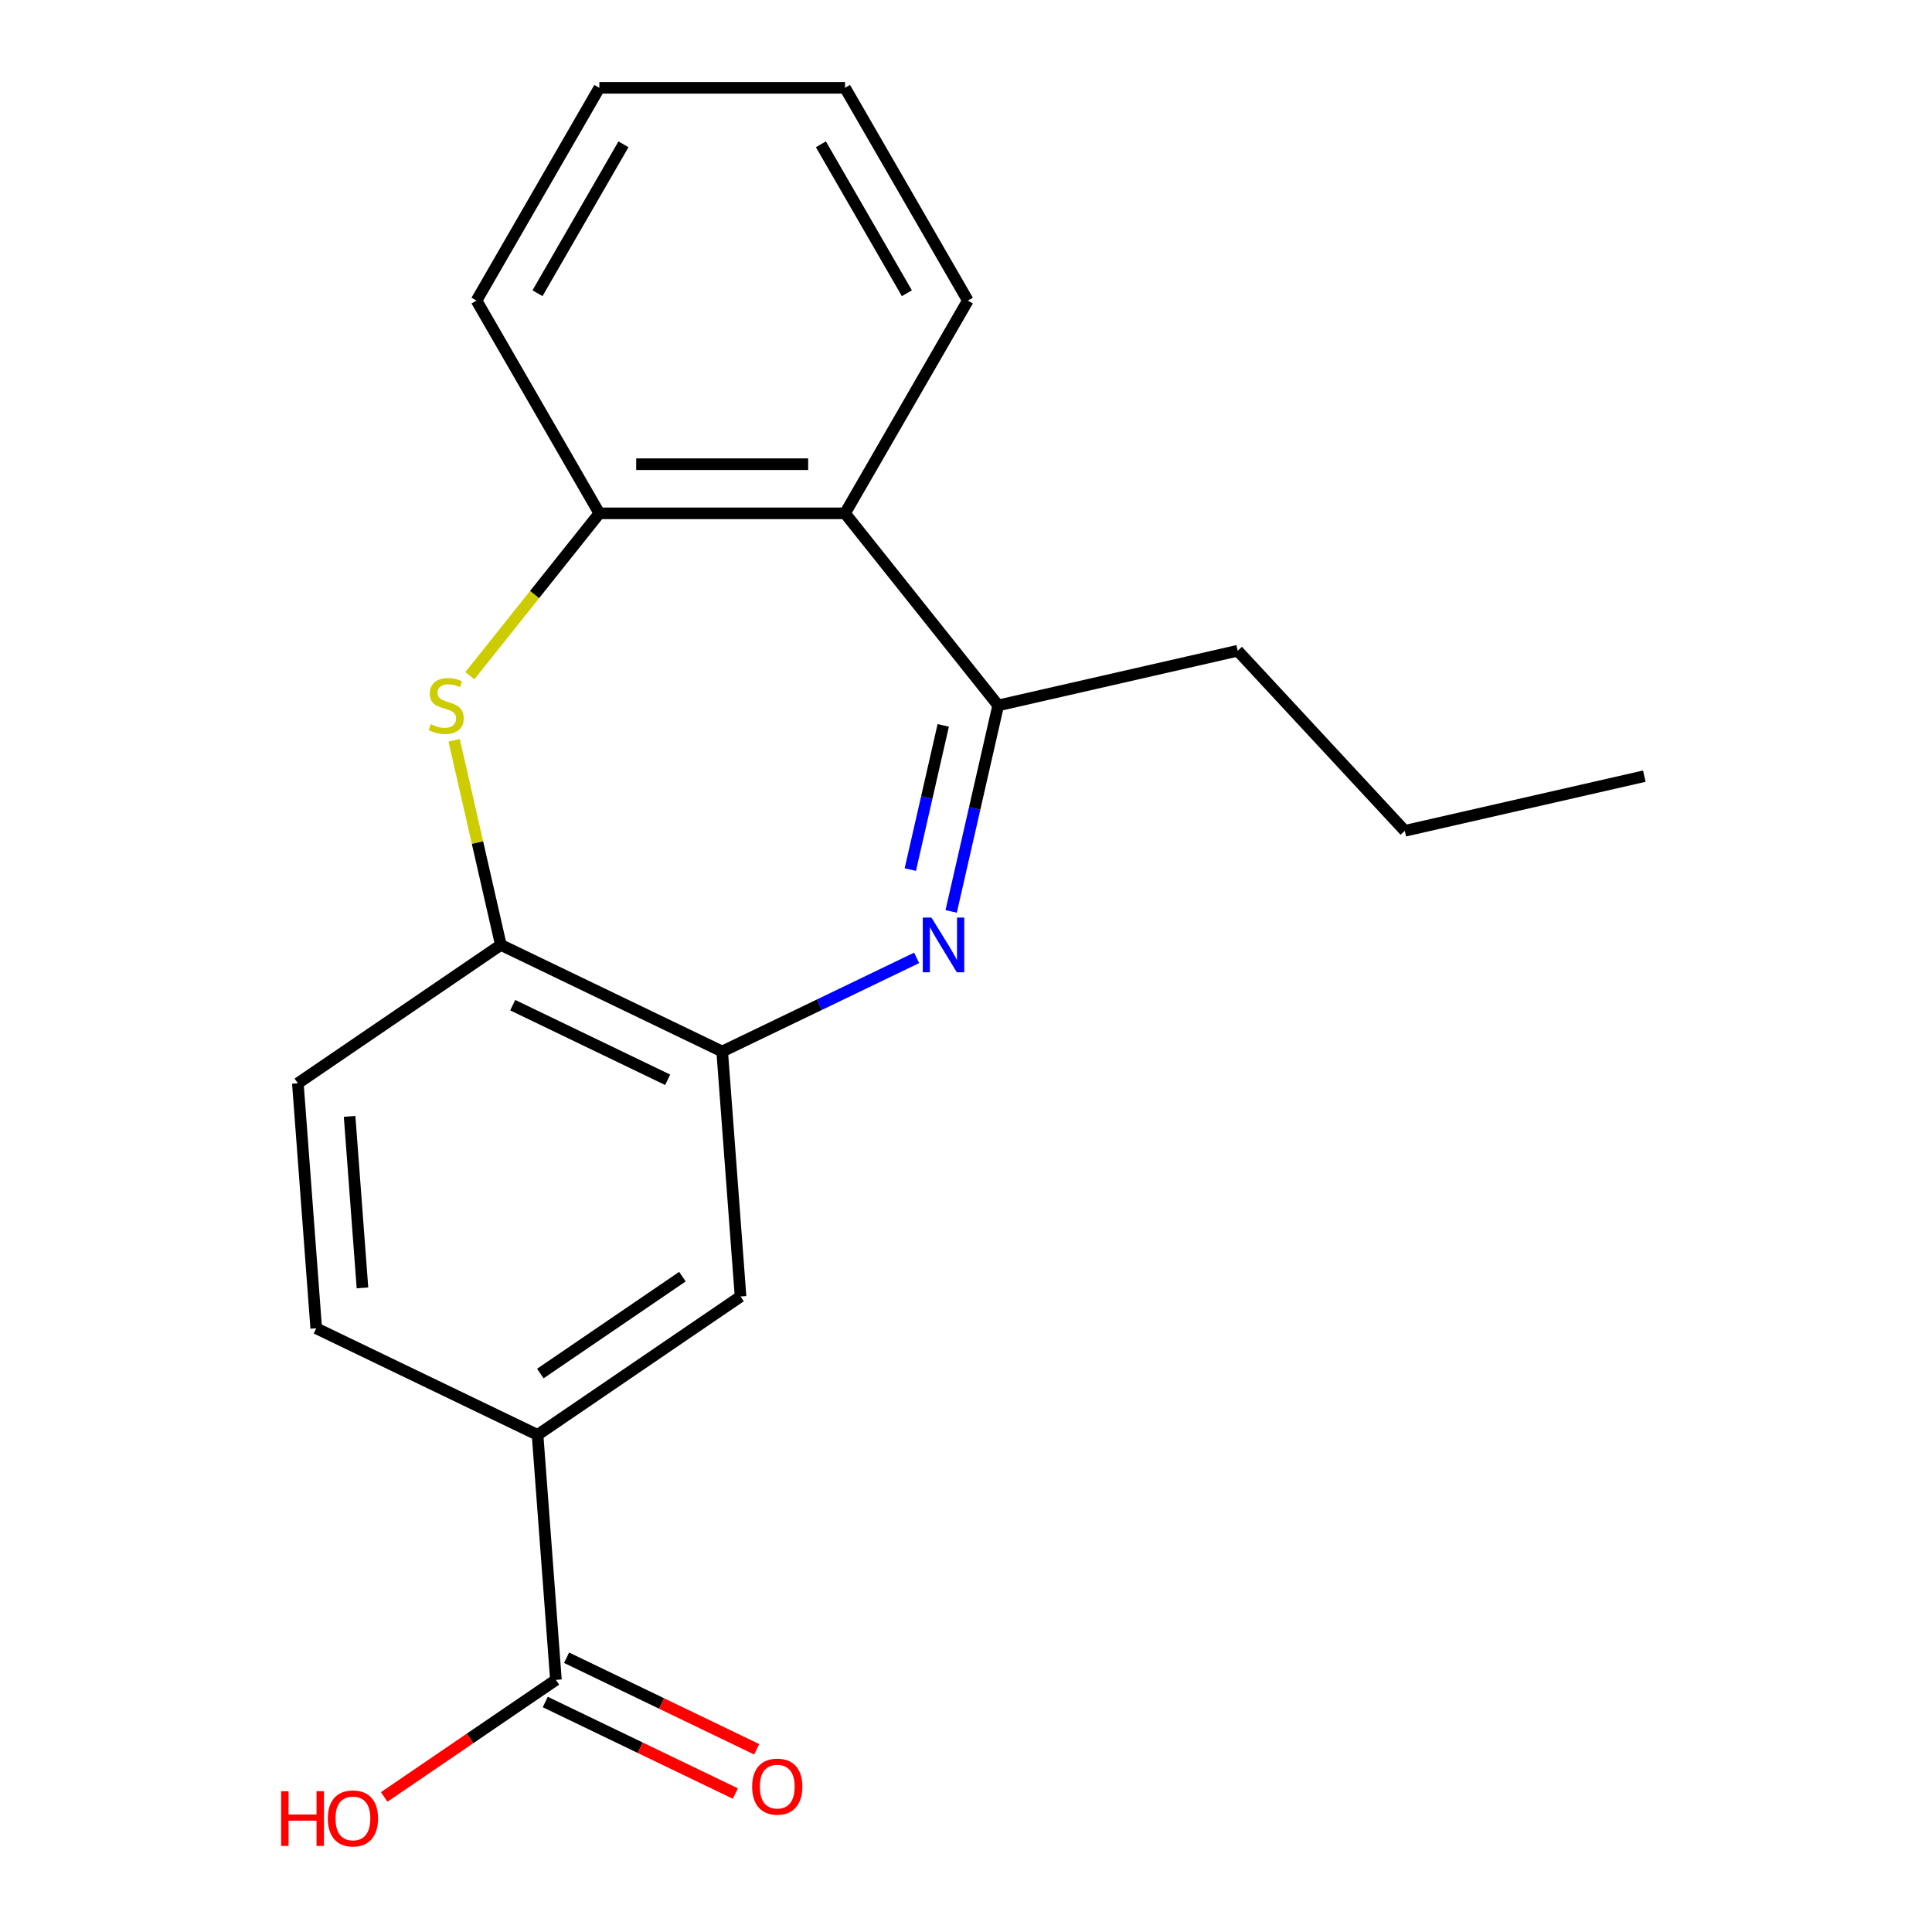 <?xml version='1.0' encoding='iso-8859-1'?>
<svg version='1.1' baseProfile='full'
              xmlns='http://www.w3.org/2000/svg'
                      xmlns:rdkit='http://www.rdkit.org/xml'
                      xmlns:xlink='http://www.w3.org/1999/xlink'
                  xml:space='preserve'
width='1000px' height='1000px' viewBox='0 0 1000 1000'>
<!-- END OF HEADER -->
<rect style='opacity:1.0;fill:#FFFFFF;stroke:none' width='1000' height='1000' x='0' y='0'> </rect>
<path class='bond-1' d='M 492.325,471.749 L 504.494,418.433' style='fill:none;fill-rule:evenodd;stroke:#0000FF;stroke-width:6px;stroke-linecap:butt;stroke-linejoin:miter;stroke-opacity:1' />
<path class='bond-1' d='M 504.494,418.433 L 516.663,365.117' style='fill:none;fill-rule:evenodd;stroke:#000000;stroke-width:6px;stroke-linecap:butt;stroke-linejoin:miter;stroke-opacity:1' />
<path class='bond-1' d='M 471.182,450.096 L 479.7,412.774' style='fill:none;fill-rule:evenodd;stroke:#0000FF;stroke-width:6px;stroke-linecap:butt;stroke-linejoin:miter;stroke-opacity:1' />
<path class='bond-1' d='M 479.7,412.774 L 488.219,375.453' style='fill:none;fill-rule:evenodd;stroke:#000000;stroke-width:6px;stroke-linecap:butt;stroke-linejoin:miter;stroke-opacity:1' />
<path class='bond-2' d='M 474.449,495.791 L 424.125,520.026' style='fill:none;fill-rule:evenodd;stroke:#0000FF;stroke-width:6px;stroke-linecap:butt;stroke-linejoin:miter;stroke-opacity:1' />
<path class='bond-2' d='M 424.125,520.026 L 373.801,544.261' style='fill:none;fill-rule:evenodd;stroke:#000000;stroke-width:6px;stroke-linecap:butt;stroke-linejoin:miter;stroke-opacity:1' />
<path class='bond-0' d='M 235.061,383.176 L 247.148,436.132' style='fill:none;fill-rule:evenodd;stroke:#CCCC00;stroke-width:6px;stroke-linecap:butt;stroke-linejoin:miter;stroke-opacity:1' />
<path class='bond-0' d='M 247.148,436.132 L 259.235,489.088' style='fill:none;fill-rule:evenodd;stroke:#000000;stroke-width:6px;stroke-linecap:butt;stroke-linejoin:miter;stroke-opacity:1' />
<path class='bond-20' d='M 243.199,349.745 L 276.71,307.723' style='fill:none;fill-rule:evenodd;stroke:#CCCC00;stroke-width:6px;stroke-linecap:butt;stroke-linejoin:miter;stroke-opacity:1' />
<path class='bond-20' d='M 276.71,307.723 L 310.222,265.701' style='fill:none;fill-rule:evenodd;stroke:#000000;stroke-width:6px;stroke-linecap:butt;stroke-linejoin:miter;stroke-opacity:1' />
<path class='bond-3' d='M 516.663,365.117 L 437.381,265.701' style='fill:none;fill-rule:evenodd;stroke:#000000;stroke-width:6px;stroke-linecap:butt;stroke-linejoin:miter;stroke-opacity:1' />
<path class='bond-13' d='M 516.663,365.117 L 640.634,336.822' style='fill:none;fill-rule:evenodd;stroke:#000000;stroke-width:6px;stroke-linecap:butt;stroke-linejoin:miter;stroke-opacity:1' />
<path class='bond-5' d='M 373.801,544.261 L 259.235,489.088' style='fill:none;fill-rule:evenodd;stroke:#000000;stroke-width:6px;stroke-linecap:butt;stroke-linejoin:miter;stroke-opacity:1' />
<path class='bond-5' d='M 345.582,558.898 L 265.386,520.278' style='fill:none;fill-rule:evenodd;stroke:#000000;stroke-width:6px;stroke-linecap:butt;stroke-linejoin:miter;stroke-opacity:1' />
<path class='bond-8' d='M 373.801,544.261 L 383.304,671.064' style='fill:none;fill-rule:evenodd;stroke:#000000;stroke-width:6px;stroke-linecap:butt;stroke-linejoin:miter;stroke-opacity:1' />
<path class='bond-4' d='M 437.381,265.701 L 310.222,265.701' style='fill:none;fill-rule:evenodd;stroke:#000000;stroke-width:6px;stroke-linecap:butt;stroke-linejoin:miter;stroke-opacity:1' />
<path class='bond-4' d='M 418.307,240.269 L 329.296,240.269' style='fill:none;fill-rule:evenodd;stroke:#000000;stroke-width:6px;stroke-linecap:butt;stroke-linejoin:miter;stroke-opacity:1' />
<path class='bond-14' d='M 437.381,265.701 L 500.961,155.578' style='fill:none;fill-rule:evenodd;stroke:#000000;stroke-width:6px;stroke-linecap:butt;stroke-linejoin:miter;stroke-opacity:1' />
<path class='bond-15' d='M 310.222,265.701 L 246.642,155.578' style='fill:none;fill-rule:evenodd;stroke:#000000;stroke-width:6px;stroke-linecap:butt;stroke-linejoin:miter;stroke-opacity:1' />
<path class='bond-10' d='M 259.235,489.088 L 154.171,560.72' style='fill:none;fill-rule:evenodd;stroke:#000000;stroke-width:6px;stroke-linecap:butt;stroke-linejoin:miter;stroke-opacity:1' />
<path class='bond-6' d='M 287.743,869.499 L 278.24,742.695' style='fill:none;fill-rule:evenodd;stroke:#000000;stroke-width:6px;stroke-linecap:butt;stroke-linejoin:miter;stroke-opacity:1' />
<path class='bond-9' d='M 282.226,880.956 L 331.419,904.646' style='fill:none;fill-rule:evenodd;stroke:#000000;stroke-width:6px;stroke-linecap:butt;stroke-linejoin:miter;stroke-opacity:1' />
<path class='bond-9' d='M 331.419,904.646 L 380.613,928.336' style='fill:none;fill-rule:evenodd;stroke:#FF0000;stroke-width:6px;stroke-linecap:butt;stroke-linejoin:miter;stroke-opacity:1' />
<path class='bond-9' d='M 293.26,858.042 L 342.454,881.733' style='fill:none;fill-rule:evenodd;stroke:#000000;stroke-width:6px;stroke-linecap:butt;stroke-linejoin:miter;stroke-opacity:1' />
<path class='bond-9' d='M 342.454,881.733 L 391.648,905.423' style='fill:none;fill-rule:evenodd;stroke:#FF0000;stroke-width:6px;stroke-linecap:butt;stroke-linejoin:miter;stroke-opacity:1' />
<path class='bond-12' d='M 287.743,869.499 L 243.301,899.799' style='fill:none;fill-rule:evenodd;stroke:#000000;stroke-width:6px;stroke-linecap:butt;stroke-linejoin:miter;stroke-opacity:1' />
<path class='bond-12' d='M 243.301,899.799 L 198.858,930.1' style='fill:none;fill-rule:evenodd;stroke:#FF0000;stroke-width:6px;stroke-linecap:butt;stroke-linejoin:miter;stroke-opacity:1' />
<path class='bond-7' d='M 278.24,742.695 L 383.304,671.064' style='fill:none;fill-rule:evenodd;stroke:#000000;stroke-width:6px;stroke-linecap:butt;stroke-linejoin:miter;stroke-opacity:1' />
<path class='bond-7' d='M 279.674,710.938 L 353.218,660.796' style='fill:none;fill-rule:evenodd;stroke:#000000;stroke-width:6px;stroke-linecap:butt;stroke-linejoin:miter;stroke-opacity:1' />
<path class='bond-11' d='M 278.24,742.695 L 163.674,687.523' style='fill:none;fill-rule:evenodd;stroke:#000000;stroke-width:6px;stroke-linecap:butt;stroke-linejoin:miter;stroke-opacity:1' />
<path class='bond-21' d='M 154.171,560.72 L 163.674,687.523' style='fill:none;fill-rule:evenodd;stroke:#000000;stroke-width:6px;stroke-linecap:butt;stroke-linejoin:miter;stroke-opacity:1' />
<path class='bond-21' d='M 180.957,577.84 L 187.609,666.602' style='fill:none;fill-rule:evenodd;stroke:#000000;stroke-width:6px;stroke-linecap:butt;stroke-linejoin:miter;stroke-opacity:1' />
<path class='bond-16' d='M 640.634,336.822 L 727.124,430.036' style='fill:none;fill-rule:evenodd;stroke:#000000;stroke-width:6px;stroke-linecap:butt;stroke-linejoin:miter;stroke-opacity:1' />
<path class='bond-17' d='M 500.961,155.578 L 437.381,45.455' style='fill:none;fill-rule:evenodd;stroke:#000000;stroke-width:6px;stroke-linecap:butt;stroke-linejoin:miter;stroke-opacity:1' />
<path class='bond-17' d='M 469.399,151.775 L 424.893,74.689' style='fill:none;fill-rule:evenodd;stroke:#000000;stroke-width:6px;stroke-linecap:butt;stroke-linejoin:miter;stroke-opacity:1' />
<path class='bond-22' d='M 246.642,155.578 L 310.222,45.455' style='fill:none;fill-rule:evenodd;stroke:#000000;stroke-width:6px;stroke-linecap:butt;stroke-linejoin:miter;stroke-opacity:1' />
<path class='bond-22' d='M 278.204,151.775 L 322.71,74.689' style='fill:none;fill-rule:evenodd;stroke:#000000;stroke-width:6px;stroke-linecap:butt;stroke-linejoin:miter;stroke-opacity:1' />
<path class='bond-19' d='M 727.124,430.036 L 851.095,401.741' style='fill:none;fill-rule:evenodd;stroke:#000000;stroke-width:6px;stroke-linecap:butt;stroke-linejoin:miter;stroke-opacity:1' />
<path class='bond-18' d='M 437.381,45.455 L 310.222,45.455' style='fill:none;fill-rule:evenodd;stroke:#000000;stroke-width:6px;stroke-linecap:butt;stroke-linejoin:miter;stroke-opacity:1' />
<path  class='atom-0' d='M 482.108 474.928
L 491.388 489.928
Q 492.308 491.408, 493.788 494.088
Q 495.268 496.768, 495.348 496.928
L 495.348 474.928
L 499.108 474.928
L 499.108 503.248
L 495.228 503.248
L 485.268 486.848
Q 484.108 484.928, 482.868 482.728
Q 481.668 480.528, 481.308 479.848
L 481.308 503.248
L 477.628 503.248
L 477.628 474.928
L 482.108 474.928
' fill='#0000FF'/>
<path  class='atom-1' d='M 222.94 374.837
Q 223.26 374.957, 224.58 375.517
Q 225.9 376.077, 227.34 376.437
Q 228.82 376.757, 230.26 376.757
Q 232.94 376.757, 234.5 375.477
Q 236.06 374.157, 236.06 371.877
Q 236.06 370.317, 235.26 369.357
Q 234.5 368.397, 233.3 367.877
Q 232.1 367.357, 230.1 366.757
Q 227.58 365.997, 226.06 365.277
Q 224.58 364.557, 223.5 363.037
Q 222.46 361.517, 222.46 358.957
Q 222.46 355.397, 224.86 353.197
Q 227.3 350.997, 232.1 350.997
Q 235.38 350.997, 239.1 352.557
L 238.18 355.637
Q 234.78 354.237, 232.22 354.237
Q 229.46 354.237, 227.94 355.397
Q 226.42 356.517, 226.46 358.477
Q 226.46 359.997, 227.22 360.917
Q 228.02 361.837, 229.14 362.357
Q 230.3 362.877, 232.22 363.477
Q 234.78 364.277, 236.3 365.077
Q 237.82 365.877, 238.9 367.517
Q 240.02 369.117, 240.02 371.877
Q 240.02 375.797, 237.38 377.917
Q 234.78 379.997, 230.42 379.997
Q 227.9 379.997, 225.98 379.437
Q 224.1 378.917, 221.86 377.997
L 222.94 374.837
' fill='#CCCC00'/>
<path  class='atom-10' d='M 389.309 924.751
Q 389.309 917.951, 392.669 914.151
Q 396.029 910.351, 402.309 910.351
Q 408.589 910.351, 411.949 914.151
Q 415.309 917.951, 415.309 924.751
Q 415.309 931.631, 411.909 935.551
Q 408.509 939.431, 402.309 939.431
Q 396.069 939.431, 392.669 935.551
Q 389.309 931.671, 389.309 924.751
M 402.309 936.231
Q 406.629 936.231, 408.949 933.351
Q 411.309 930.431, 411.309 924.751
Q 411.309 919.191, 408.949 916.391
Q 406.629 913.551, 402.309 913.551
Q 397.989 913.551, 395.629 916.351
Q 393.309 919.151, 393.309 924.751
Q 393.309 930.471, 395.629 933.351
Q 397.989 936.231, 402.309 936.231
' fill='#FF0000'/>
<path  class='atom-13' d='M 145.519 927.13
L 149.359 927.13
L 149.359 939.17
L 163.839 939.17
L 163.839 927.13
L 167.679 927.13
L 167.679 955.45
L 163.839 955.45
L 163.839 942.37
L 149.359 942.37
L 149.359 955.45
L 145.519 955.45
L 145.519 927.13
' fill='#FF0000'/>
<path  class='atom-13' d='M 169.679 941.21
Q 169.679 934.41, 173.039 930.61
Q 176.399 926.81, 182.679 926.81
Q 188.959 926.81, 192.319 930.61
Q 195.679 934.41, 195.679 941.21
Q 195.679 948.09, 192.279 952.01
Q 188.879 955.89, 182.679 955.89
Q 176.439 955.89, 173.039 952.01
Q 169.679 948.13, 169.679 941.21
M 182.679 952.69
Q 186.999 952.69, 189.319 949.81
Q 191.679 946.89, 191.679 941.21
Q 191.679 935.65, 189.319 932.85
Q 186.999 930.01, 182.679 930.01
Q 178.359 930.01, 175.999 932.81
Q 173.679 935.61, 173.679 941.21
Q 173.679 946.93, 175.999 949.81
Q 178.359 952.69, 182.679 952.69
' fill='#FF0000'/>
</svg>
